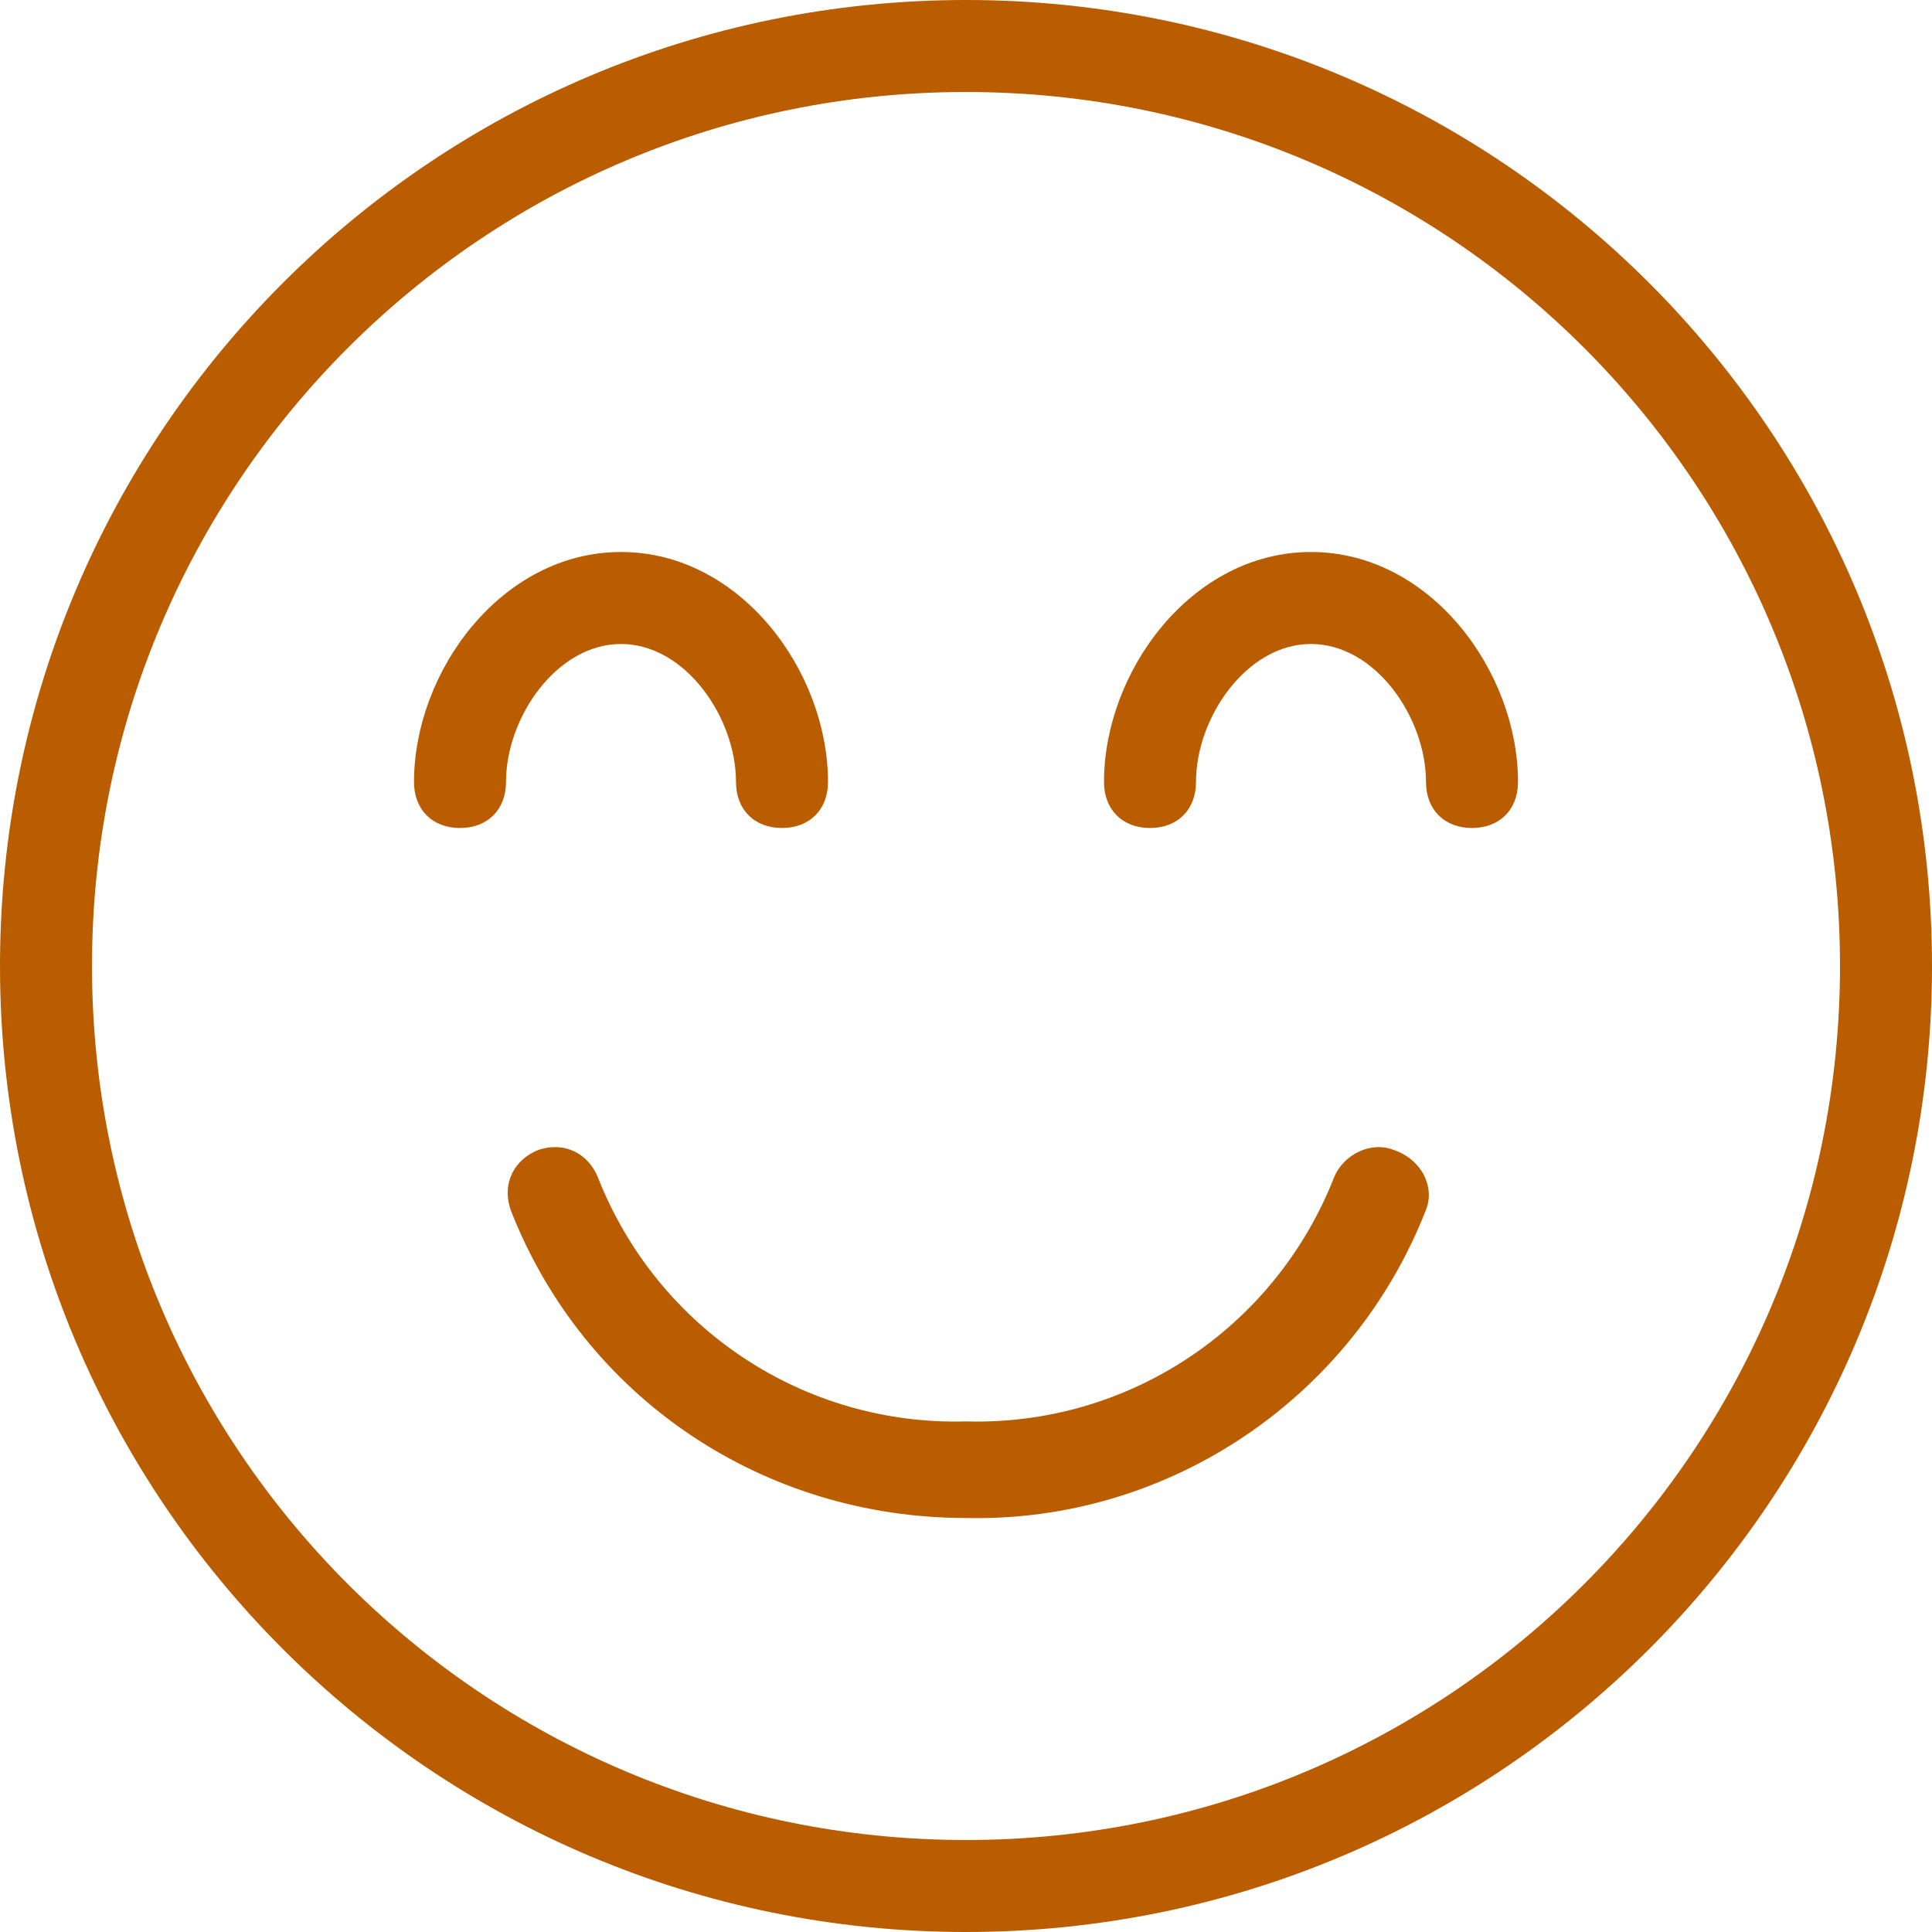 <?xml version="1.0" encoding="utf-8"?>
<!-- Generator: Adobe Illustrator 21.0.0, SVG Export Plug-In . SVG Version: 6.00 Build 0)  -->
<svg version="1.1" id="Layer_1" xmlns="http://www.w3.org/2000/svg" xmlns:xlink="http://www.w3.org/1999/xlink" x="0px" y="0px"
	 viewBox="0 0 42 42" style="enable-background:new 0 0 42 42;" xml:space="preserve">
	<style>
		path{
			fill: #b95d00;
		}
	</style>
	<path d="M30.3,25c-0.5-0.2-1.1,0.1-1.3,0.6c0,0,0,0,0,0c-1.3,3.3-4.5,5.4-8,5.3c-3.5,0.1-6.7-2-8-5.3c-0.2-0.5-0.7-0.8-1.3-0.6
	c-0.5,0.2-0.8,0.7-0.6,1.3c1.6,4.1,5.5,6.7,9.9,6.7c4.4,0.1,8.4-2.6,10-6.7C31.2,25.8,30.9,25.2,30.3,25
	C30.3,25.1,30.3,25.1,30.3,25z"/>
	<path d="M21,0C9.4,0,0,9.4,0,21s9.4,21,21,21s21-9.4,21-21S32.6,0,21,0z M21,40C10.5,40,2,31.5,2,21S10.5,2,21,2s19,8.5,19,19
	S31.5,40,21,40z"/>
	<path d="M13.5,14c1.4,0,2.5,1.6,2.5,3c0,0.6,0.4,1,1,1s1-0.4,1-1c0-2.4-1.9-5-4.5-5S9,14.6,9,17c0,0.6,0.4,1,1,1s1-0.4,1-1
	C11,15.6,12.1,14,13.5,14z"/>
	<path d="M28.5,12c-2.6,0-4.5,2.6-4.5,5c0,0.6,0.4,1,1,1s1-0.4,1-1c0-1.4,1.1-3,2.5-3c1.4,0,2.5,1.6,2.5,3c0,0.6,0.4,1,1,1s1-0.4,1-1
	C33,14.6,31.1,12,28.5,12z"/>
</svg>
